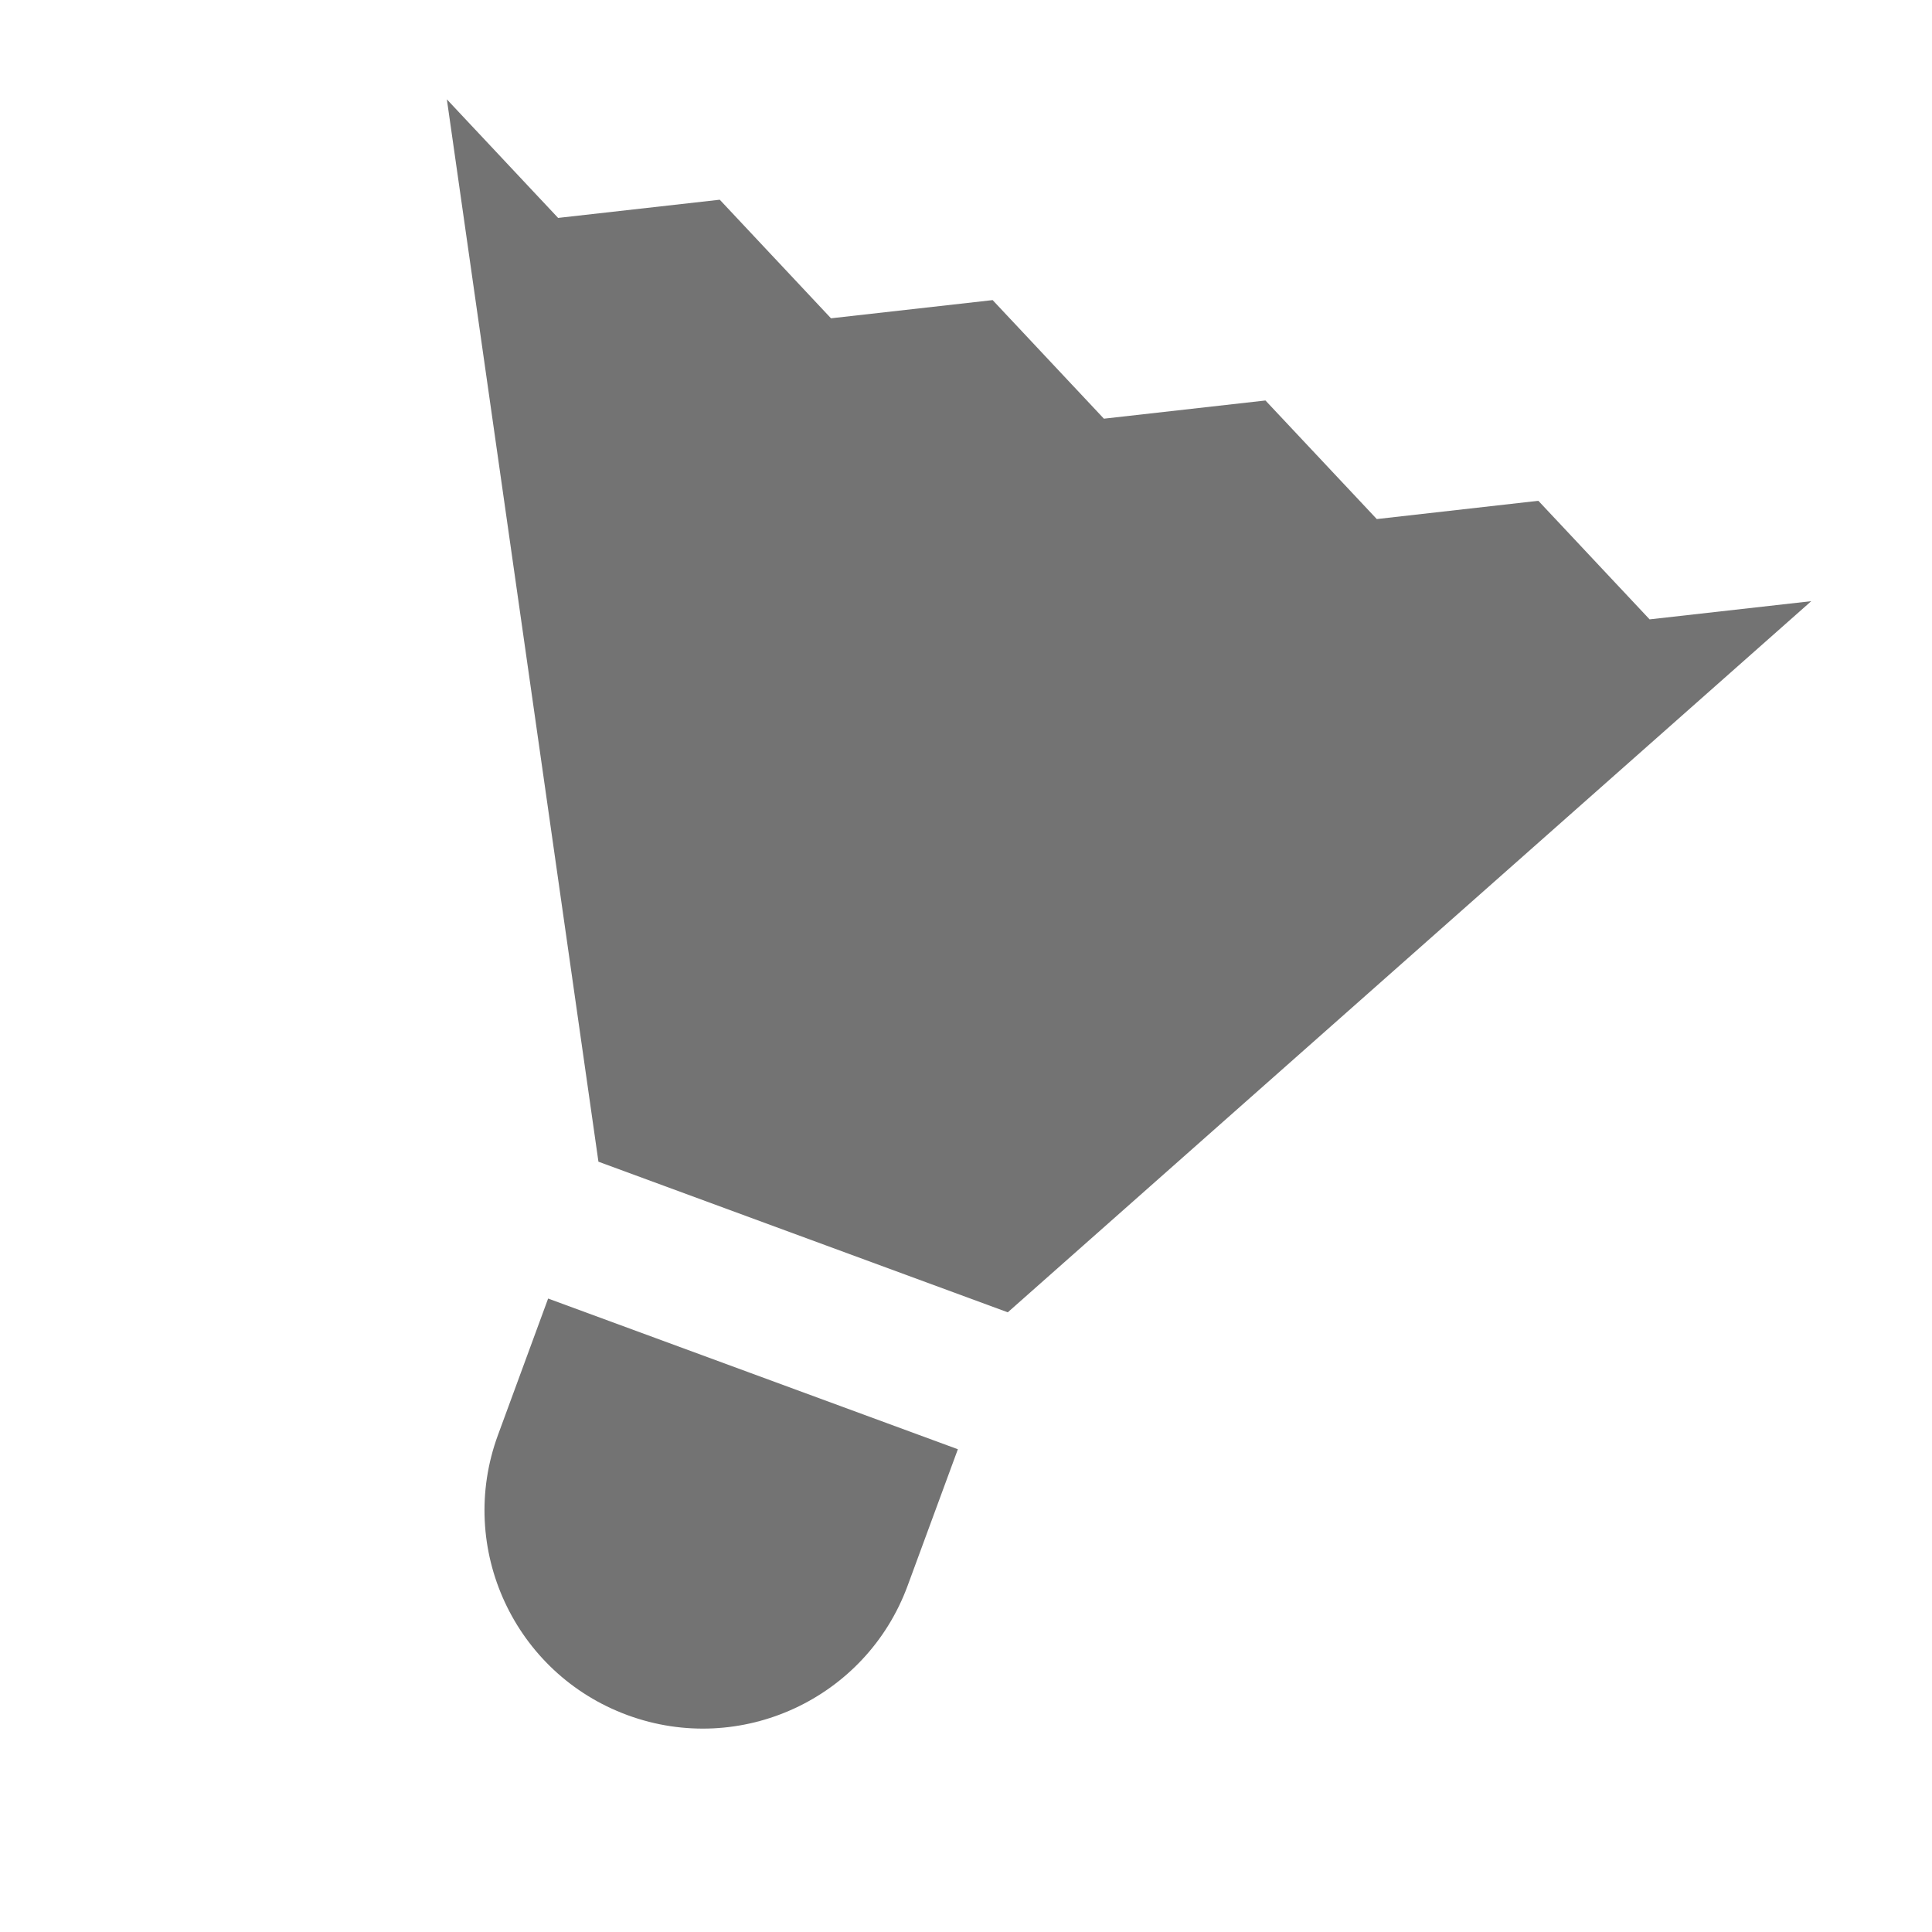<svg width="24" height="24" viewBox="0 0 24 24" fill="none" xmlns="http://www.w3.org/2000/svg">
<path d="M6.186 17.826C5.669 19.231 6.389 20.789 7.795 21.306C9.2 21.823 10.758 21.103 11.275 19.698L11.899 18.003L6.809 16.131L6.186 17.826Z" fill="#737373"/>
<path d="M20.492 7.694L19.11 6.221L17.103 6.448L15.72 4.975L13.713 5.201L12.331 3.728L10.323 3.954L8.941 2.481L6.933 2.707L5.551 1.234L7.434 14.431L12.519 16.302L22.5 7.468L20.492 7.694Z" fill="#737373"/>
</svg>
